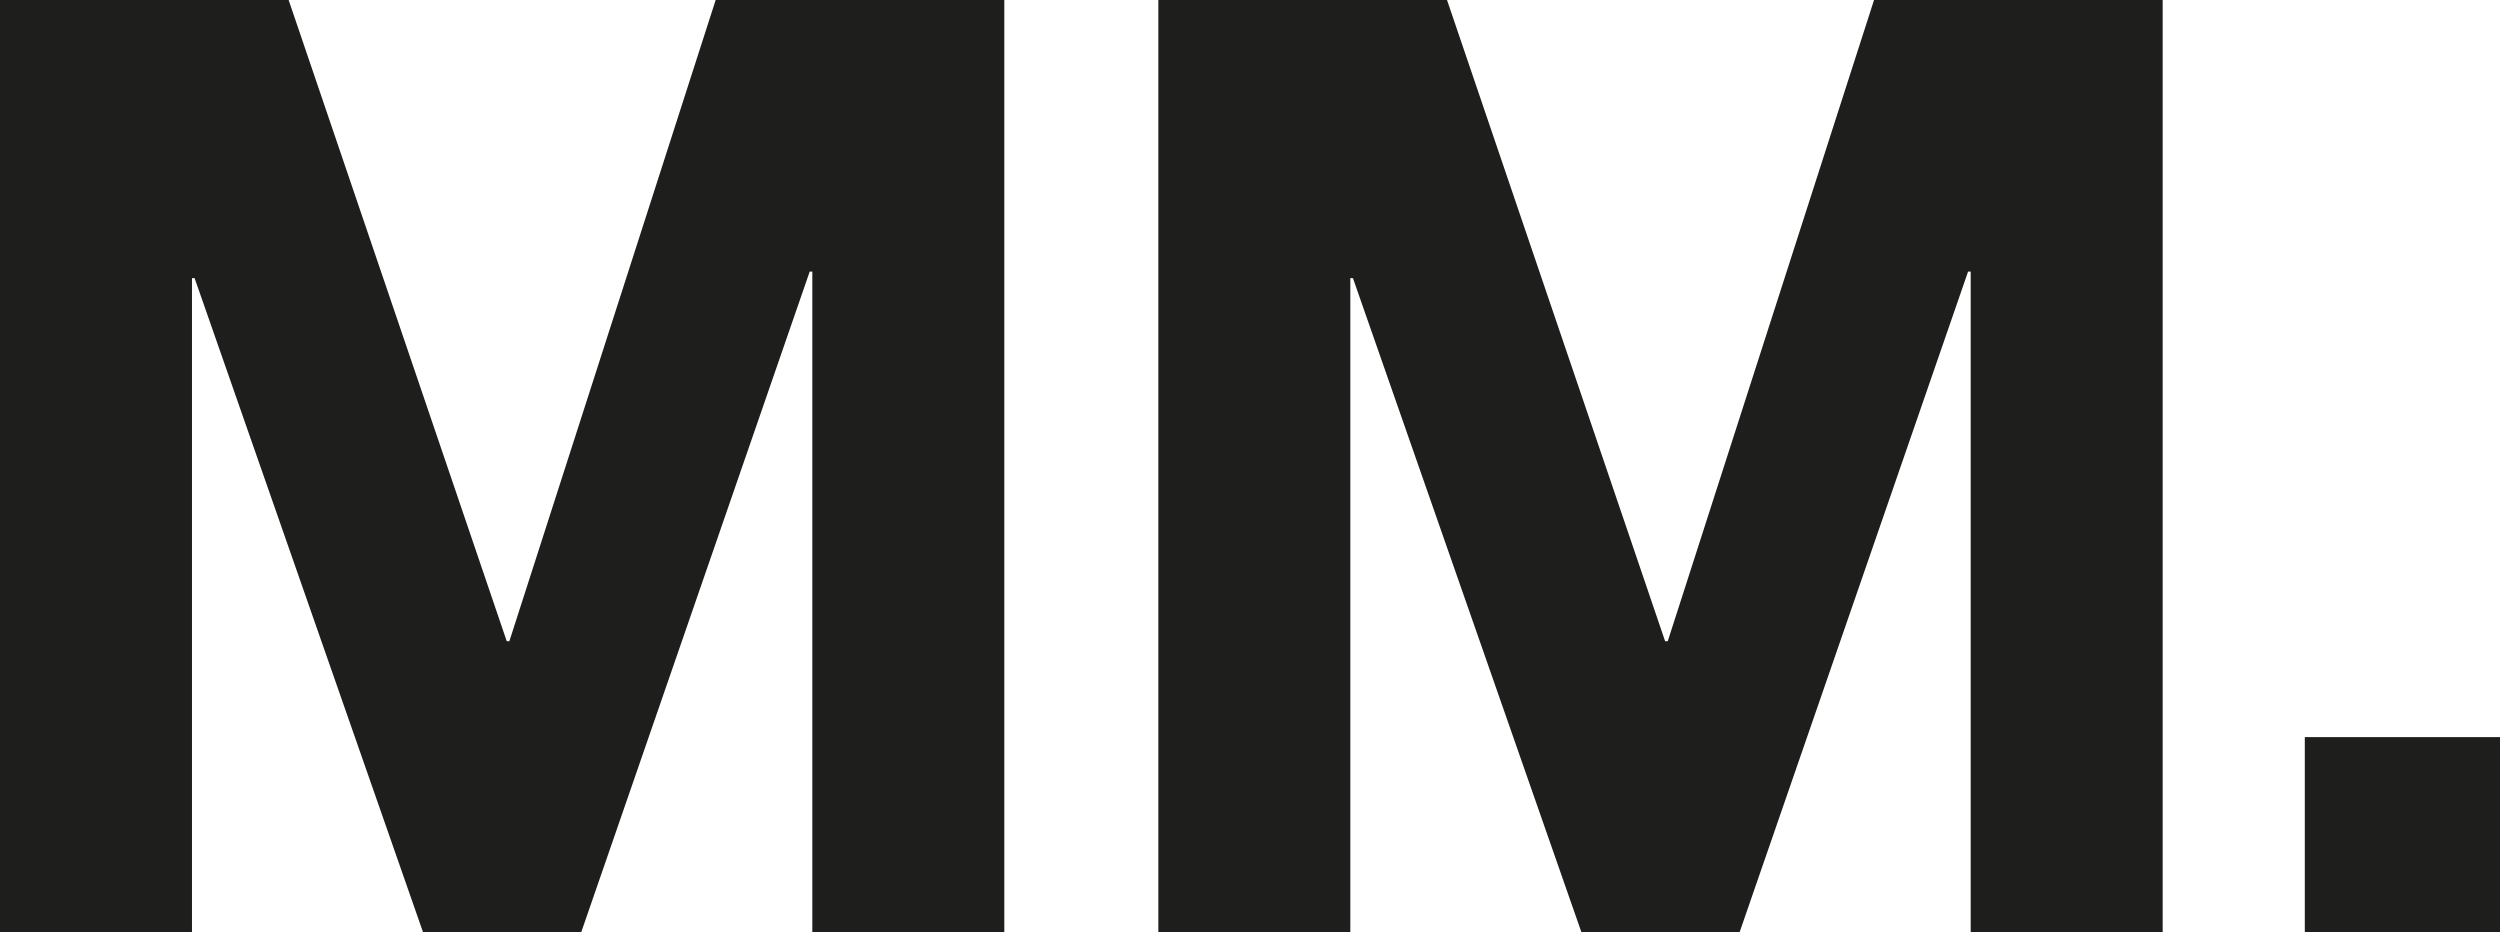 <?xml version="1.0" encoding="UTF-8"?> <svg xmlns="http://www.w3.org/2000/svg" id="Layer_2" data-name="Layer 2" viewBox="0 0 715.7 266.94"><defs><style> .cls-1 { fill: #1e1e1c; } </style></defs><g id="Layer_1-2" data-name="Layer 1"><g><g><path class="cls-1" d="m82.63,0l62.44,183.57h.75L204.88,0h82.63v266.94h-54.96V77.76h-.75l-65.43,189.18h-45.24L55.71,79.63h-.75v187.31H0V0h82.63Z"></path><path class="cls-1" d="m414.25,0l62.44,183.57h.75L536.5,0h82.63v266.94h-54.96V77.76h-.75l-65.43,189.18h-45.24l-65.43-187.31h-.75v187.31h-54.96V0h82.63Z"></path></g><rect class="cls-1" x="659.82" y="211.02" width="55.88" height="55.88"></rect></g></g></svg> 